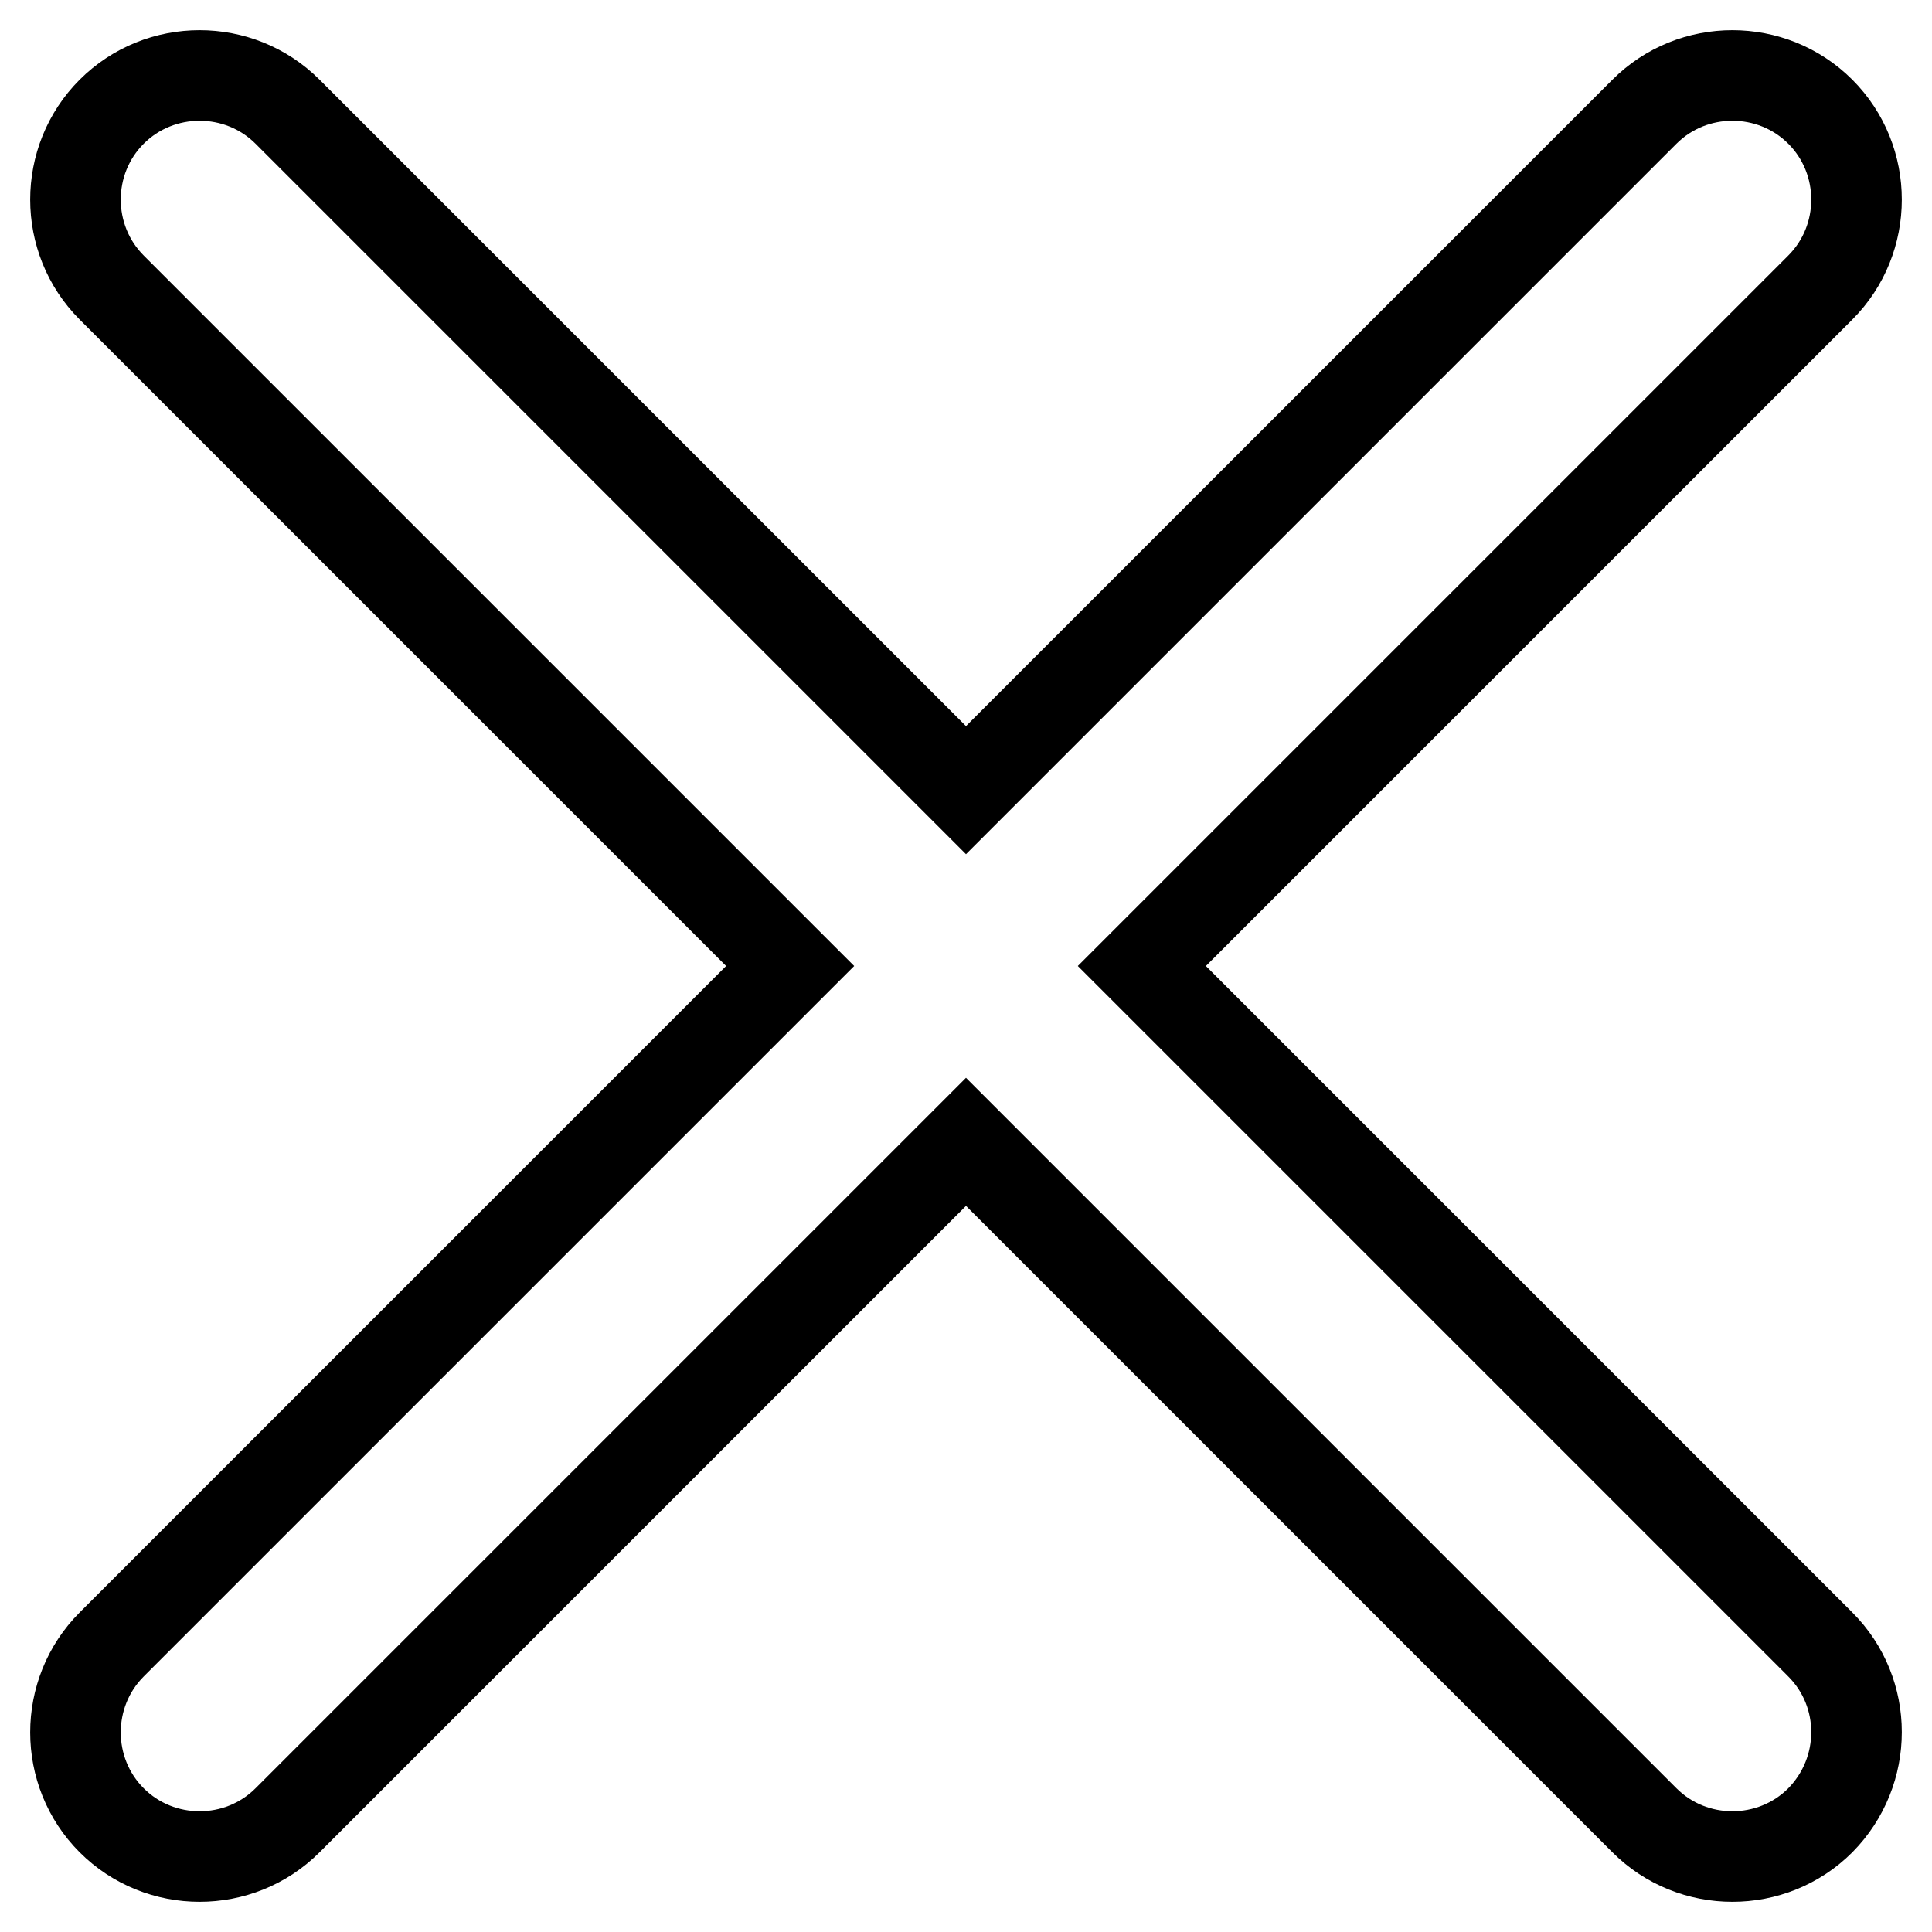 <?xml version="1.0" encoding="utf-8"?>
<!-- Svg Vector Icons : http://www.onlinewebfonts.com/icon -->
<!DOCTYPE svg PUBLIC "-//W3C//DTD SVG 1.1//EN" "http://www.w3.org/Graphics/SVG/1.1/DTD/svg11.dtd">
<svg version="1.1" xmlns="http://www.w3.org/2000/svg" xmlns:xlink="http://www.w3.org/1999/xlink" x="0px" y="0px" viewBox="0 0 256 256" enable-background="new 0 0 256 256" xml:space="preserve">
<g><g><path stroke-width="12" fill-opacity="0" stroke="#000000"  d="M241.2,241.2c-6.4,6.4-16.9,6.4-23.3,0L128,151.3l-89.9,89.9c-6.4,6.4-16.9,6.4-23.3,0c-6.4-6.4-6.4-16.9,0-23.3l89.9-89.9L14.8,38.1c-6.4-6.4-6.4-16.9,0-23.3c6.4-6.4,16.9-6.4,23.3,0l89.9,89.9l89.9-89.9c6.4-6.4,16.9-6.4,23.3,0c6.4,6.4,6.4,16.9,0,23.3L151.3,128l89.9,89.9C247.6,224.3,247.6,234.7,241.2,241.2z"/></g></g>
</svg>